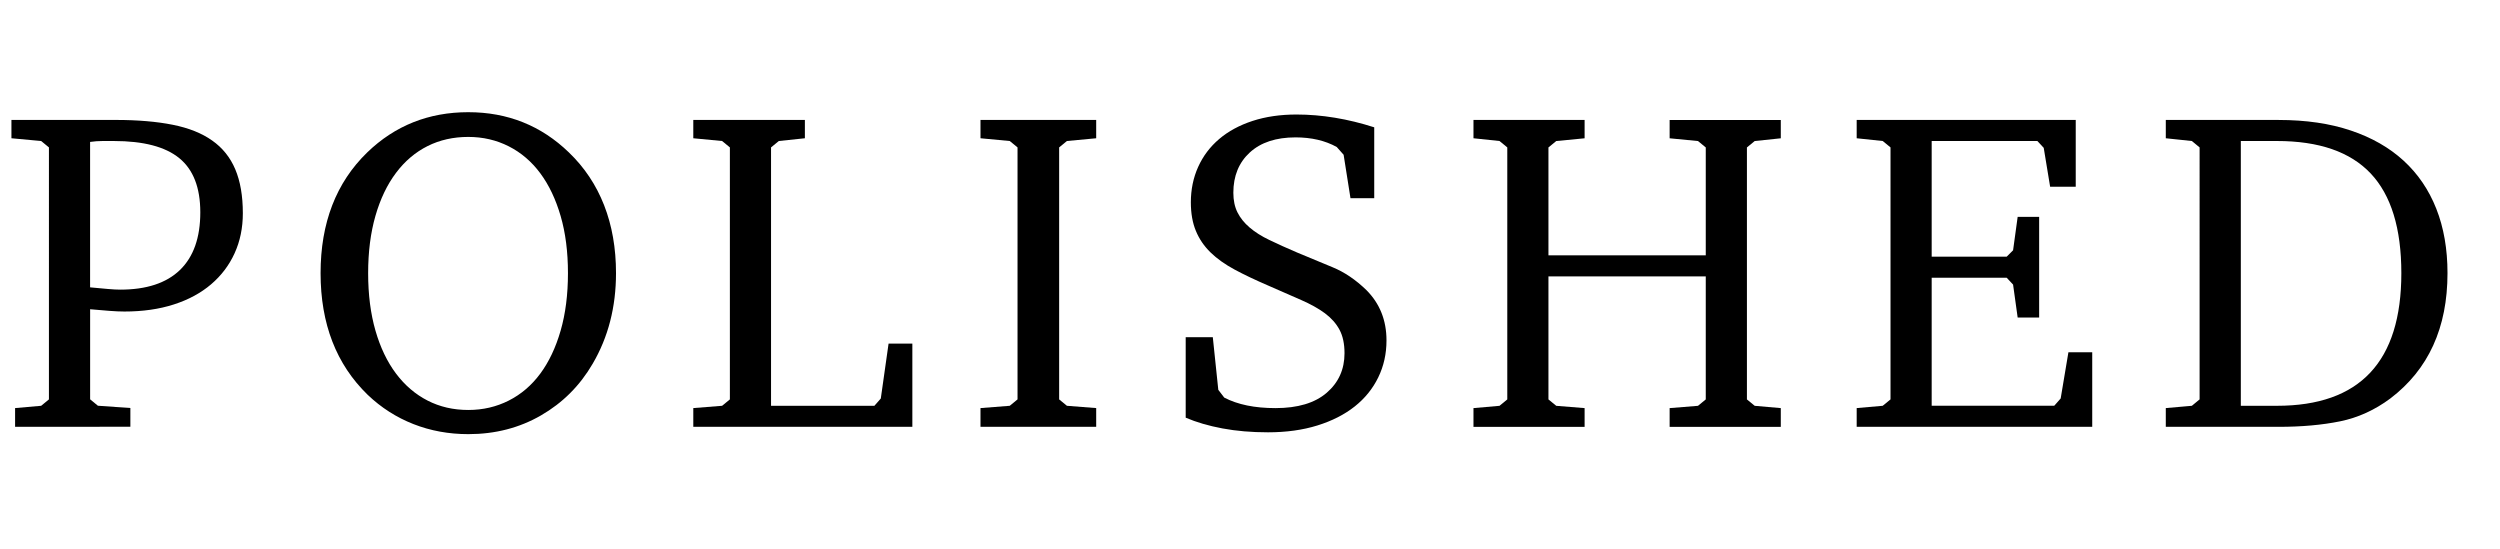 <?xml version="1.0" encoding="UTF-8"?><svg id="Layer_2" xmlns="http://www.w3.org/2000/svg" viewBox="0 0 82 18"><defs><style>.cls-1{isolation:isolate;}.cls-2{fill:none;}</style></defs><g id="Layer_1-2"><g class="cls-1"><path d="m.495,13.385l.855-.075.255-.21V4.835l-.255-.21-.975-.09v-.601h3.42c.72,0,1.343.053,1.868.158.525.104.958.277,1.297.518.34.239.593.555.757.944.165.391.248.87.248,1.44,0,.479-.09.917-.27,1.312-.18.396-.438.735-.772,1.02-.335.285-.742.506-1.222.66-.48.155-1.02.232-1.62.232-.14,0-.305-.007-.495-.022-.19-.015-.4-.032-.63-.053v2.955l.255.21,1.065.075v.615H.495v-.615Zm2.46-3.96c.22.021.413.038.578.053.165.015.302.022.412.022.86,0,1.513-.215,1.958-.645.445-.431.667-1.061.667-1.891,0-.81-.23-1.402-.69-1.777s-1.175-.562-2.145-.562h-.375c-.13,0-.265.01-.405.03v4.77Z"/><path d="m15.36,3.68c1.29,0,2.39.44,3.3,1.32.51.49.895,1.067,1.155,1.732.26.665.39,1.408.39,2.228,0,1.11-.255,2.1-.765,2.97-.42.721-.985,1.285-1.695,1.695s-1.505.615-2.385.615c-.64,0-1.24-.11-1.8-.33s-1.06-.54-1.5-.96c-1.03-1-1.545-2.33-1.545-3.99,0-1.65.51-2.97,1.53-3.96.91-.88,2.015-1.32,3.315-1.32Zm0,.811c-.49,0-.936.1-1.335.3s-.745.492-1.035.878c-.29.385-.515.854-.675,1.409-.16.556-.24,1.183-.24,1.883s.08,1.327.24,1.883c.16.555.385,1.024.675,1.41.29.385.635.68,1.035.885s.845.308,1.335.308c.48,0,.922-.103,1.327-.308.405-.205.75-.5,1.035-.885.285-.386.507-.855.667-1.41.16-.556.24-1.183.24-1.883s-.08-1.325-.24-1.875c-.16-.55-.382-1.018-.667-1.402s-.63-.68-1.035-.885c-.405-.205-.847-.308-1.327-.308Z"/><path d="m22.74,13.385l.945-.075.255-.21V4.835l-.255-.21-.945-.09v-.601h3.66v.601l-.855.09-.255.21v8.475h3.39l.21-.239.255-1.801h.78v2.73h-7.185v-.615Z"/><path d="m32.16,13.385l.96-.075.255-.21V4.835l-.255-.21-.96-.09v-.601h3.795v.601l-.96.09-.255.21v8.265l.255.21.96.075v.615h-3.795v-.615Z"/><path d="m38.895,11.06h.885l.18,1.726.195.255c.44.23 1.0.345,1.68.345.73,0,1.291-.167,1.68-.502s.585-.768.585-1.298c0-.31-.055-.567-.165-.772s-.271-.385-.479-.54c-.211-.155-.471-.3-.78-.435-.31-.136-.671-.293-1.08-.473-.42-.181-.788-.355-1.103-.525s-.578-.357-.788-.562-.37-.439-.48-.705c-.11-.265-.165-.577-.165-.938,0-.42.08-.808.24-1.162.16-.355.39-.66.69-.915.3-.255.665-.452,1.095-.593.43-.14.91-.21,1.44-.21.83,0,1.681.141,2.55.42v2.325h-.779l-.225-1.425-.226-.255c-.38-.21-.83-.315-1.351-.315-.64,0-1.14.165-1.5.495s-.54.771-.54,1.32c0,.25.045.465.135.645.09.18.222.345.397.495.175.15.392.288.652.412.26.126.565.263.915.413.38.16.766.32,1.154.479.391.16.76.41,1.111.75.439.44.659.99.659,1.65,0,.44-.09.845-.271,1.215-.18.37-.438.688-.771.952-.336.266-.742.473-1.223.623s-1.02.225-1.62.225c-.54,0-1.038-.042-1.493-.127s-.857-.203-1.208-.353v-2.641Z"/><path d="m51.975,3.935v.601l-.93.09-.256.21v3.54h5.16v-3.54l-.255-.21-.93-.09v-.601h3.646v.601l-.855.09-.256.21v8.265l.256.21.855.075v.615h-3.646v-.615l.93-.075.255-.21v-4.034h-5.16v4.034l.256.21.93.075v.615h-3.645v-.615l.854-.075.255-.21V4.835l-.255-.21-.854-.09v-.601h3.645Z"/><path d="m60.899,13.385l.854-.075.256-.21V4.835l-.256-.21-.854-.09v-.601h7.185v2.19h-.84l-.21-1.275-.21-.225h-3.465v3.795h2.46l.21-.21.15-1.095h.705v3.3h-.705l-.15-1.08-.21-.225h-2.46v4.199h4.02l.211-.239.254-1.516h.781v2.445h-7.726v-.615Z"/><path d="m74.744,3.935c.89,0,1.677.115,2.362.346.685.229,1.263.56,1.732.989.47.431.827.955,1.072,1.575s.368,1.325.368,2.115c0,1.79-.625,3.16-1.875,4.11-.511.38-1.061.63-1.65.75s-1.26.18-2.01.18h-3.705v-.615l.855-.075.254-.21V4.835l-.254-.21-.855-.09v-.601h3.705Zm-1.245,9.375h1.185c2.721,0,4.08-1.449,4.08-4.35,0-1.47-.335-2.56-1.005-3.27s-1.695-1.065-3.075-1.065h-1.185v8.685Z"/></g><rect id="Rectangle_2147" class="cls-2" width="82" height="18"/></g></svg>